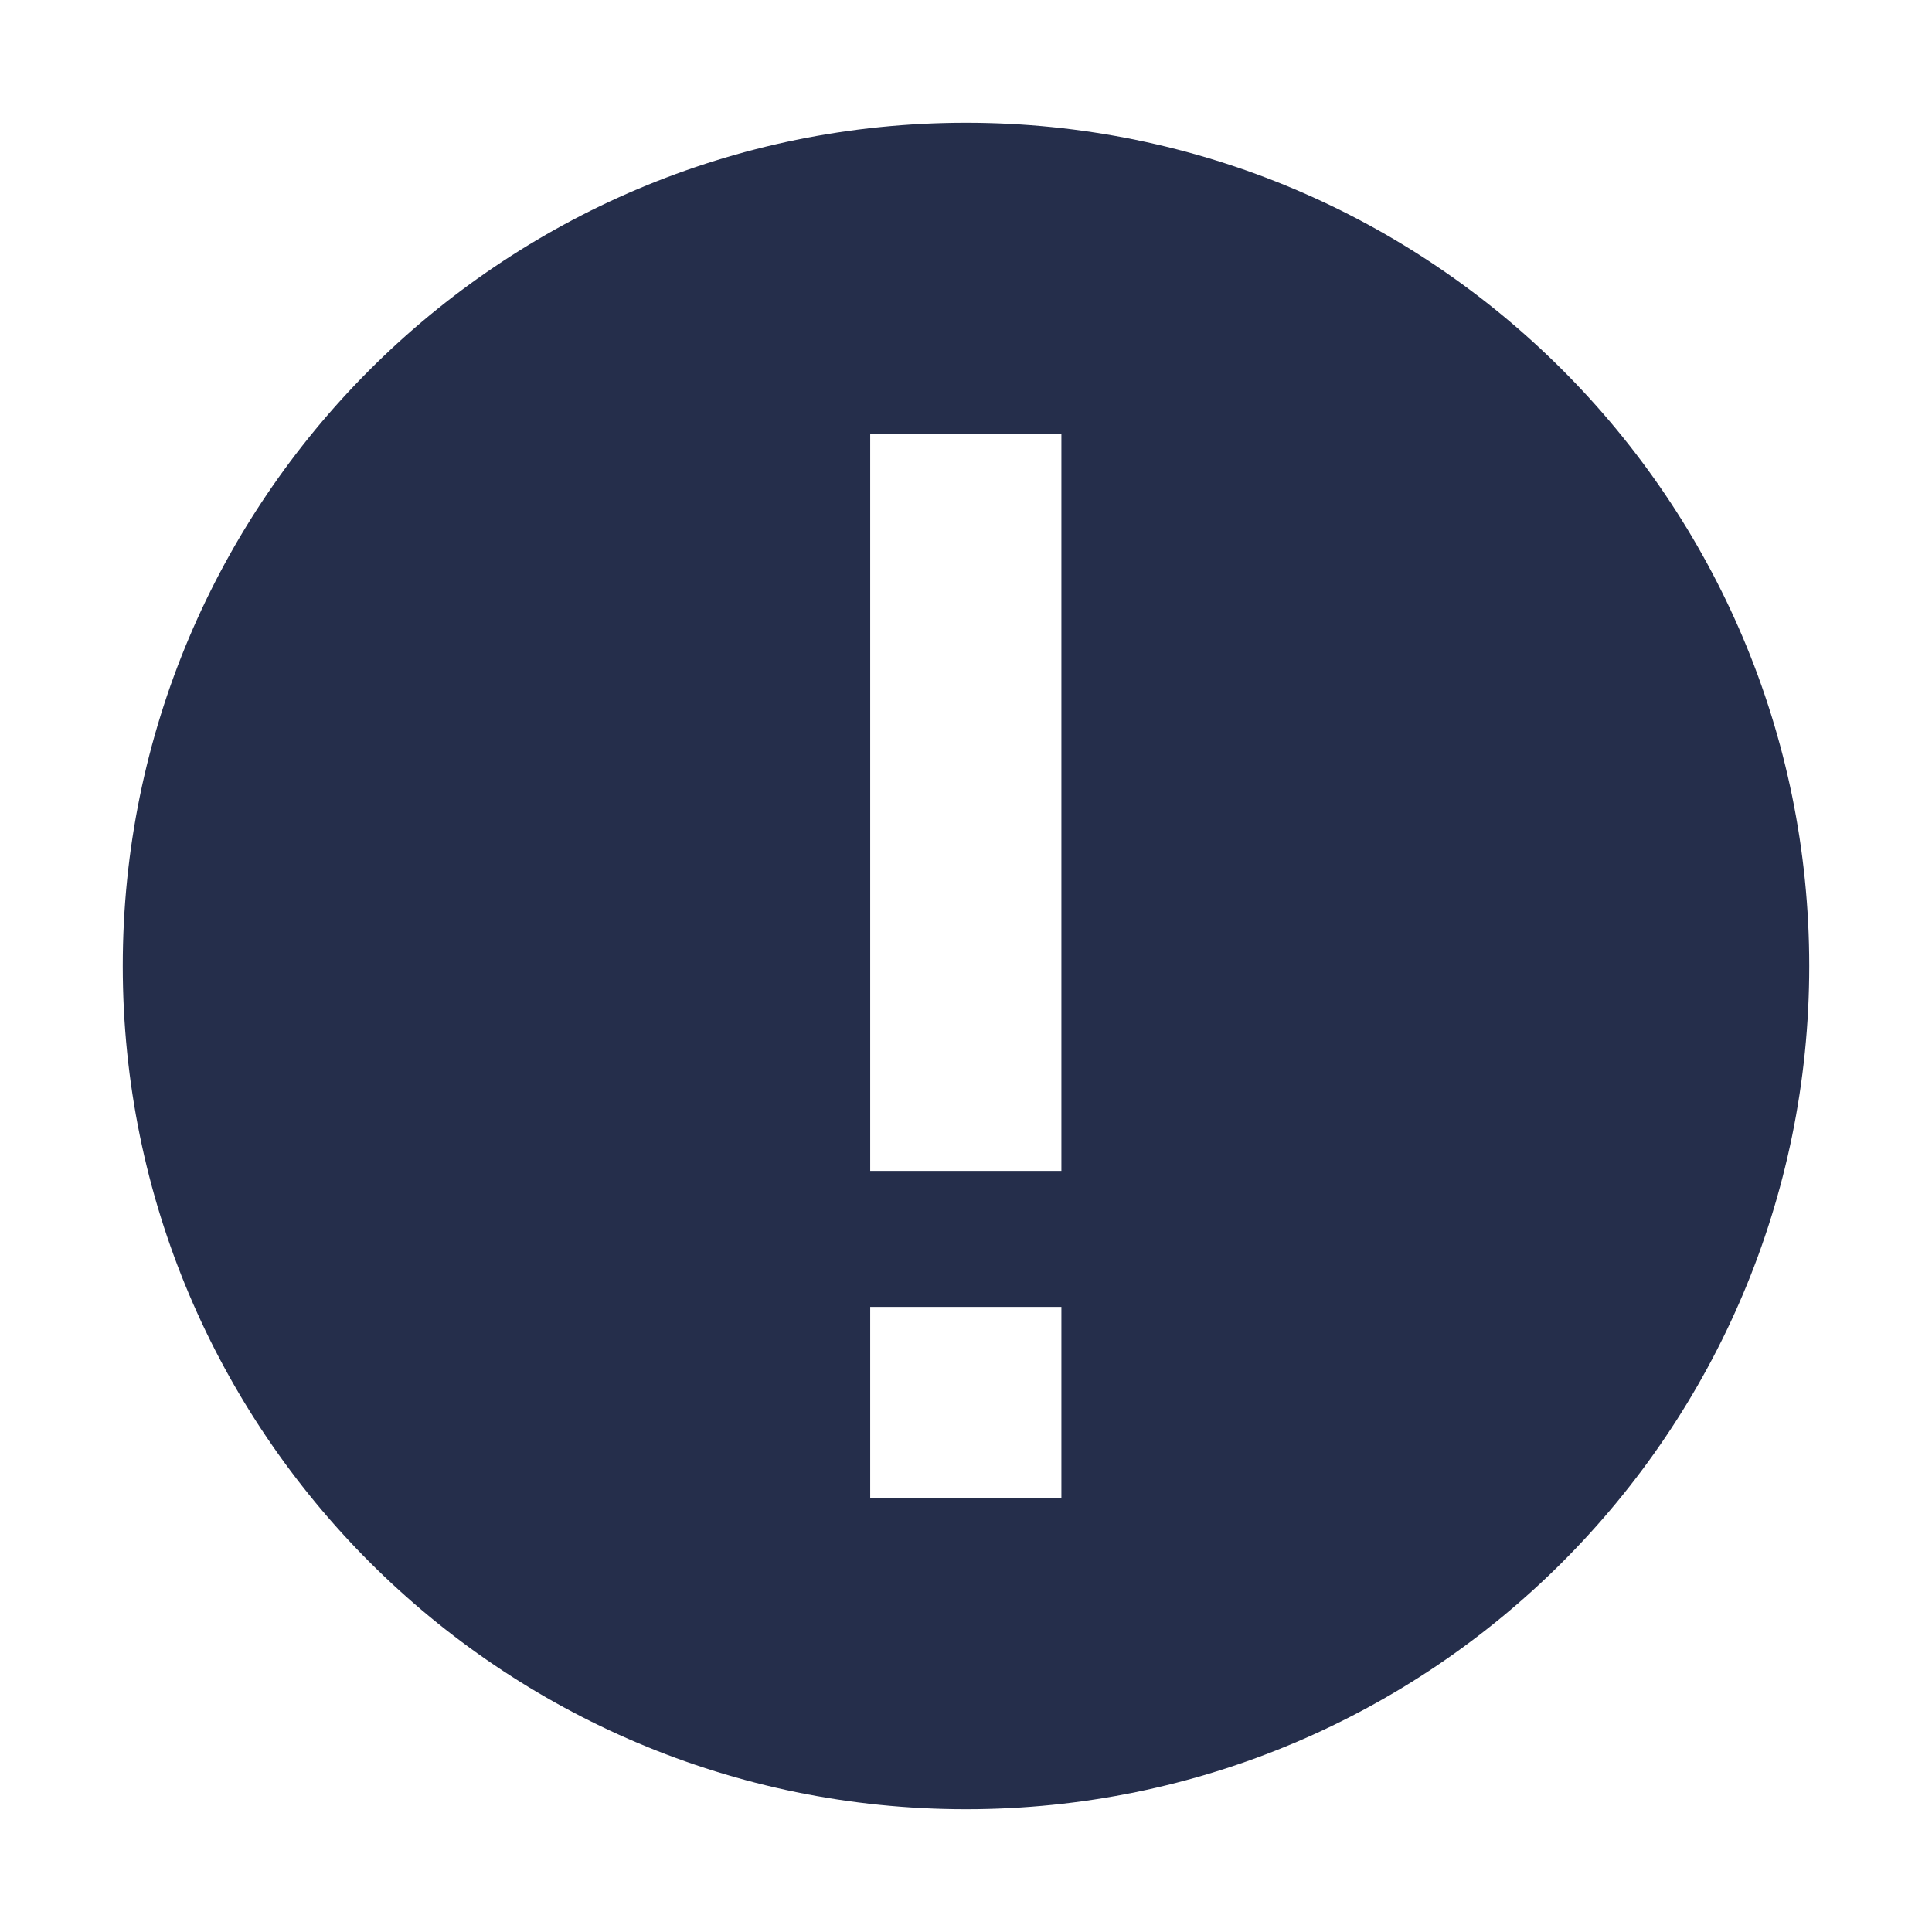 <svg height='100px' width='100px'  fill="#252e4b" xmlns="http://www.w3.org/2000/svg" xmlns:xlink="http://www.w3.org/1999/xlink" version="1.1" x="0px" y="0px" viewBox="0 0 48 48" style="enable-background:new 0 0 48 48;" xml:space="preserve"><path d="M24,3.05C12.43,3.05,3.05,12.43,3.05,24S12.43,44.95,24,44.95S44.95,35.57,44.95,24S35.57,3.05,24,3.05z M26.37,37.22h-4.75  v-4.75h4.75V37.22z M26.37,29.09h-4.75V10.78h4.75V29.09z"></path></svg>
